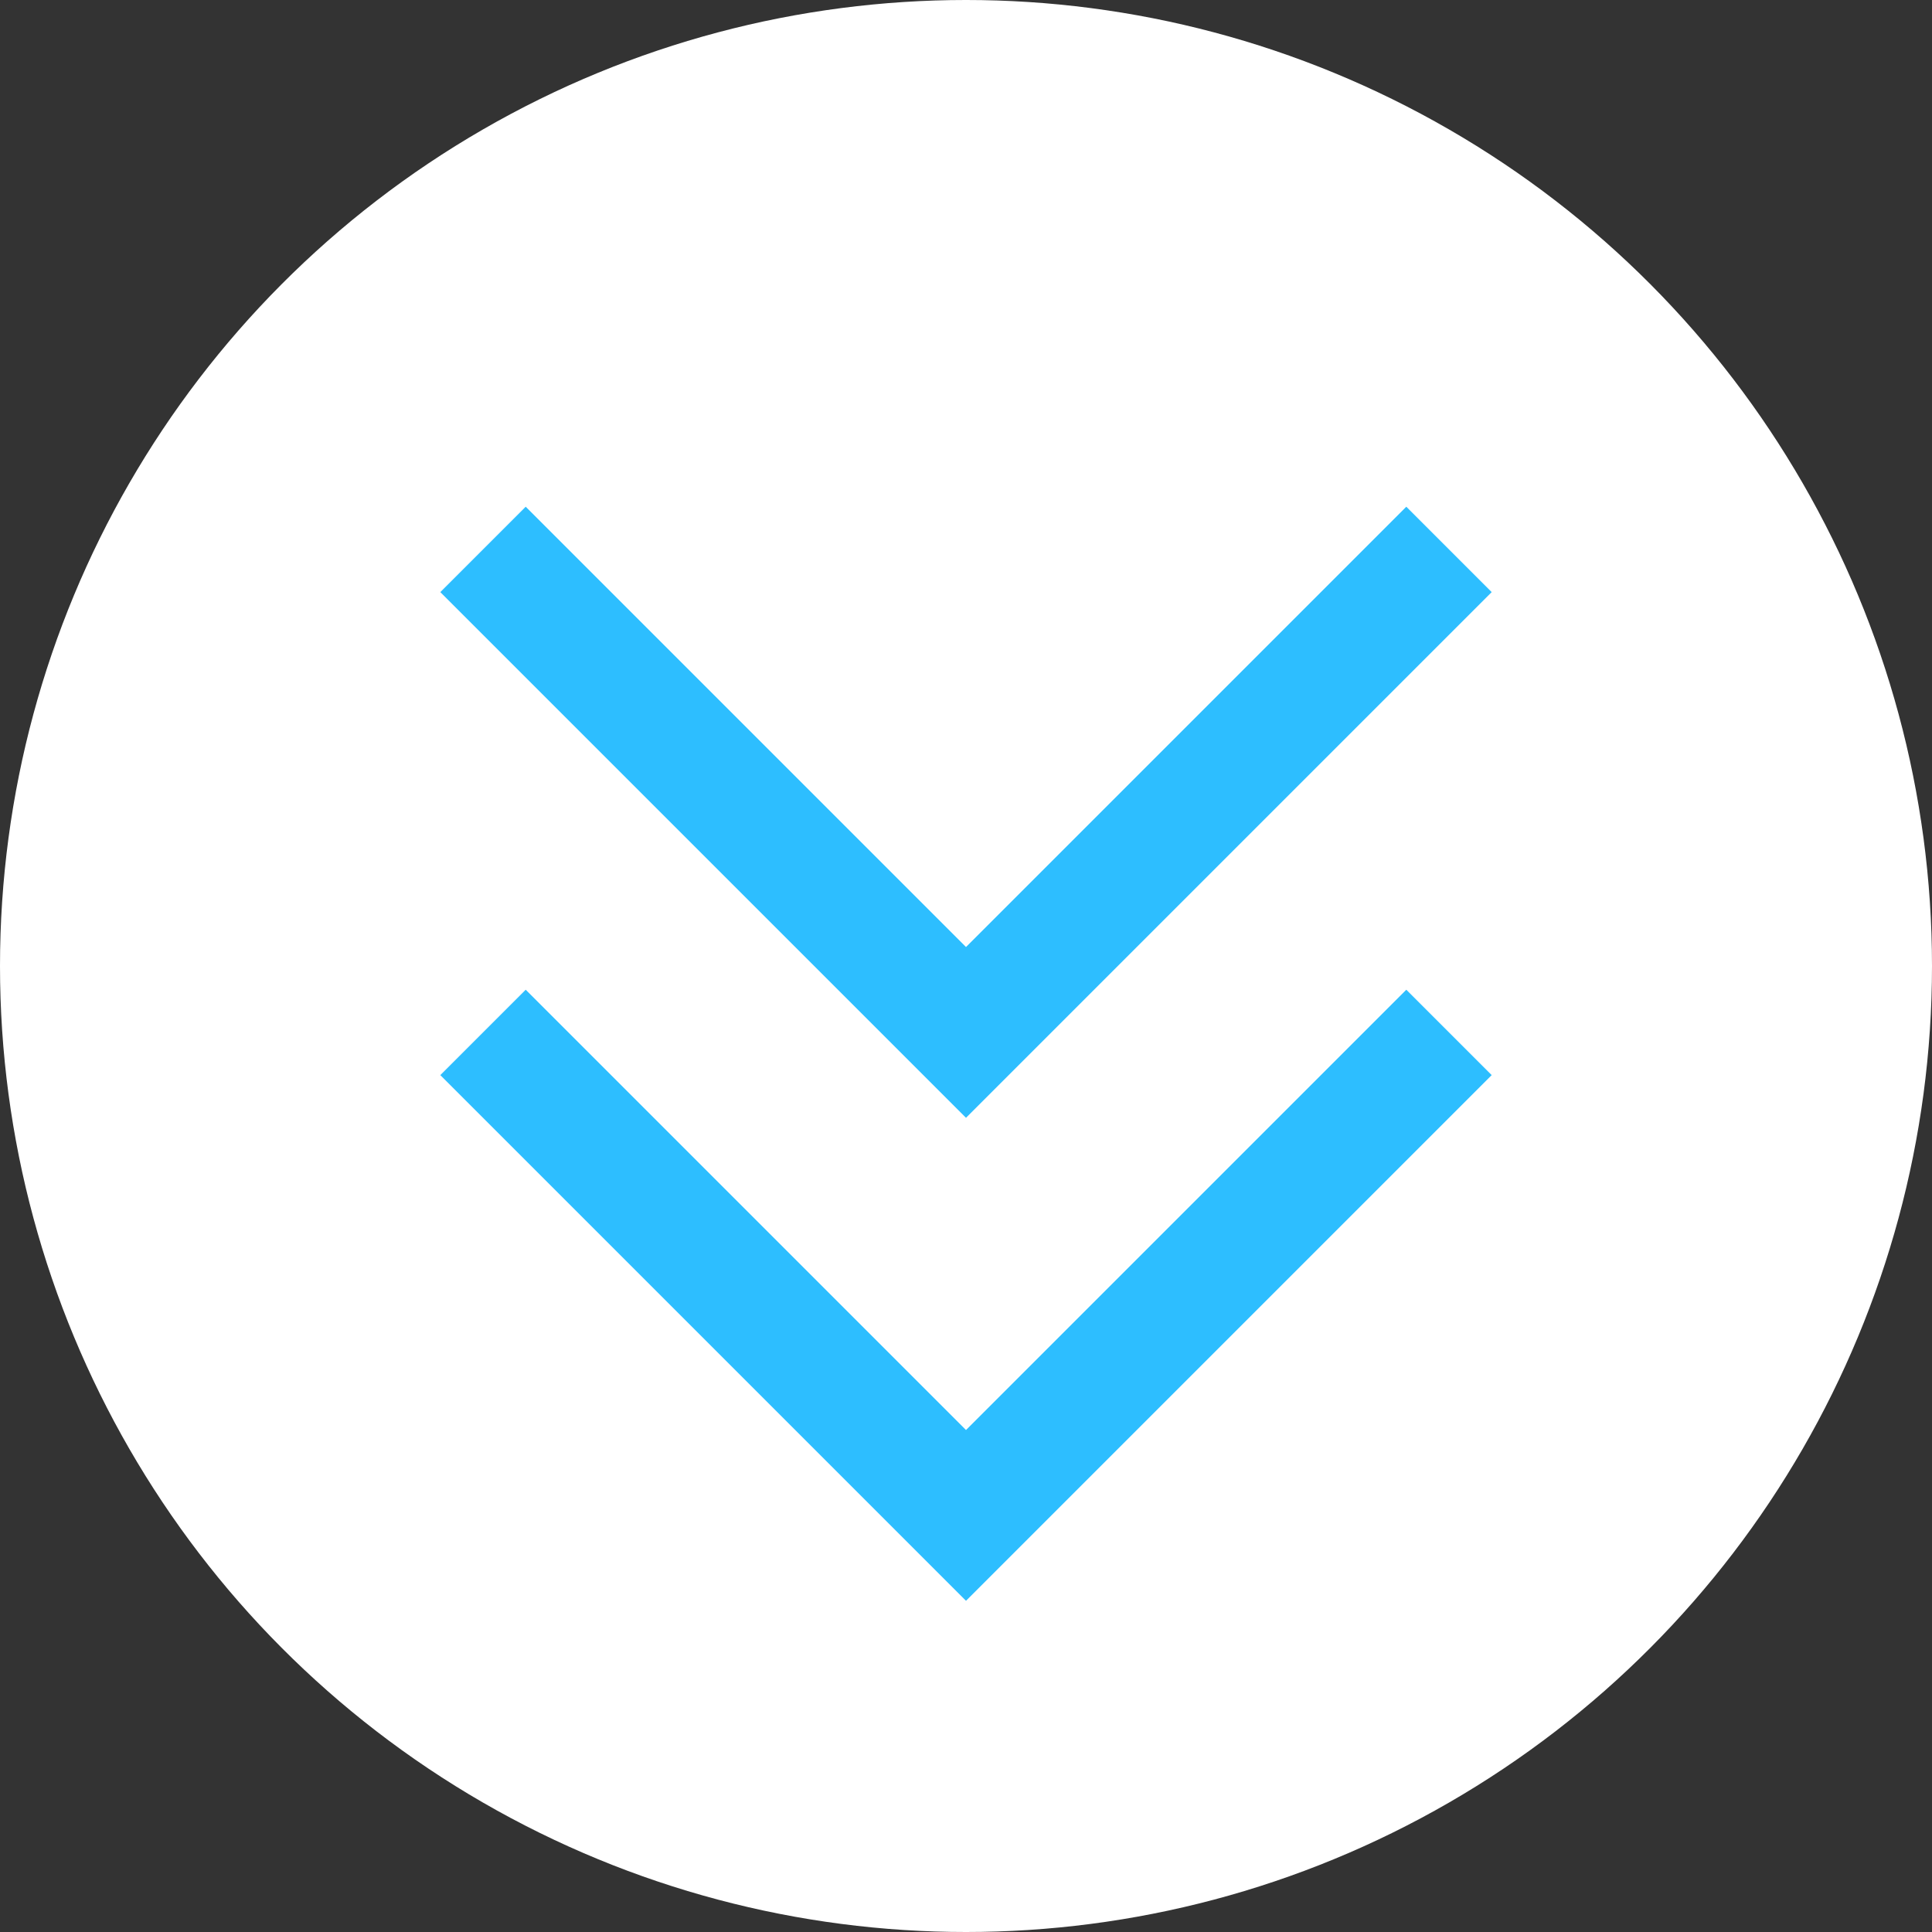 <?xml version="1.0" encoding="utf-8"?>
<!-- Generator: Adobe Illustrator 27.4.0, SVG Export Plug-In . SVG Version: 6.00 Build 0)  -->
<svg version="1.1" id="レイヤー_1" xmlns="http://www.w3.org/2000/svg" xmlns:xlink="http://www.w3.org/1999/xlink" x="0px"
	 y="0px" width="32px" height="32px" viewBox="0 0 32 32" style="enable-background:new 0 0 32 32;" xml:space="preserve">
<rect x="0" y="0" width="32" height="32" fill="#333333" stroke="none"/>
<style type="text/css">
	.st0{fill:#FFFFFF;}
	.st1{fill:none;stroke:#2DBEFF;stroke-width:2;stroke-miterlimit:10;}
</style>
<g>
	<g>
		<circle class="st0" cx="16" cy="16" r="16"/>
	</g>
</g>
<polyline class="st1" points="24,9.1 16,17.1 8,9.1 "/>
<polyline class="st1" points="24,17.1 16,25.1 8,17.1 "/>
</svg>
